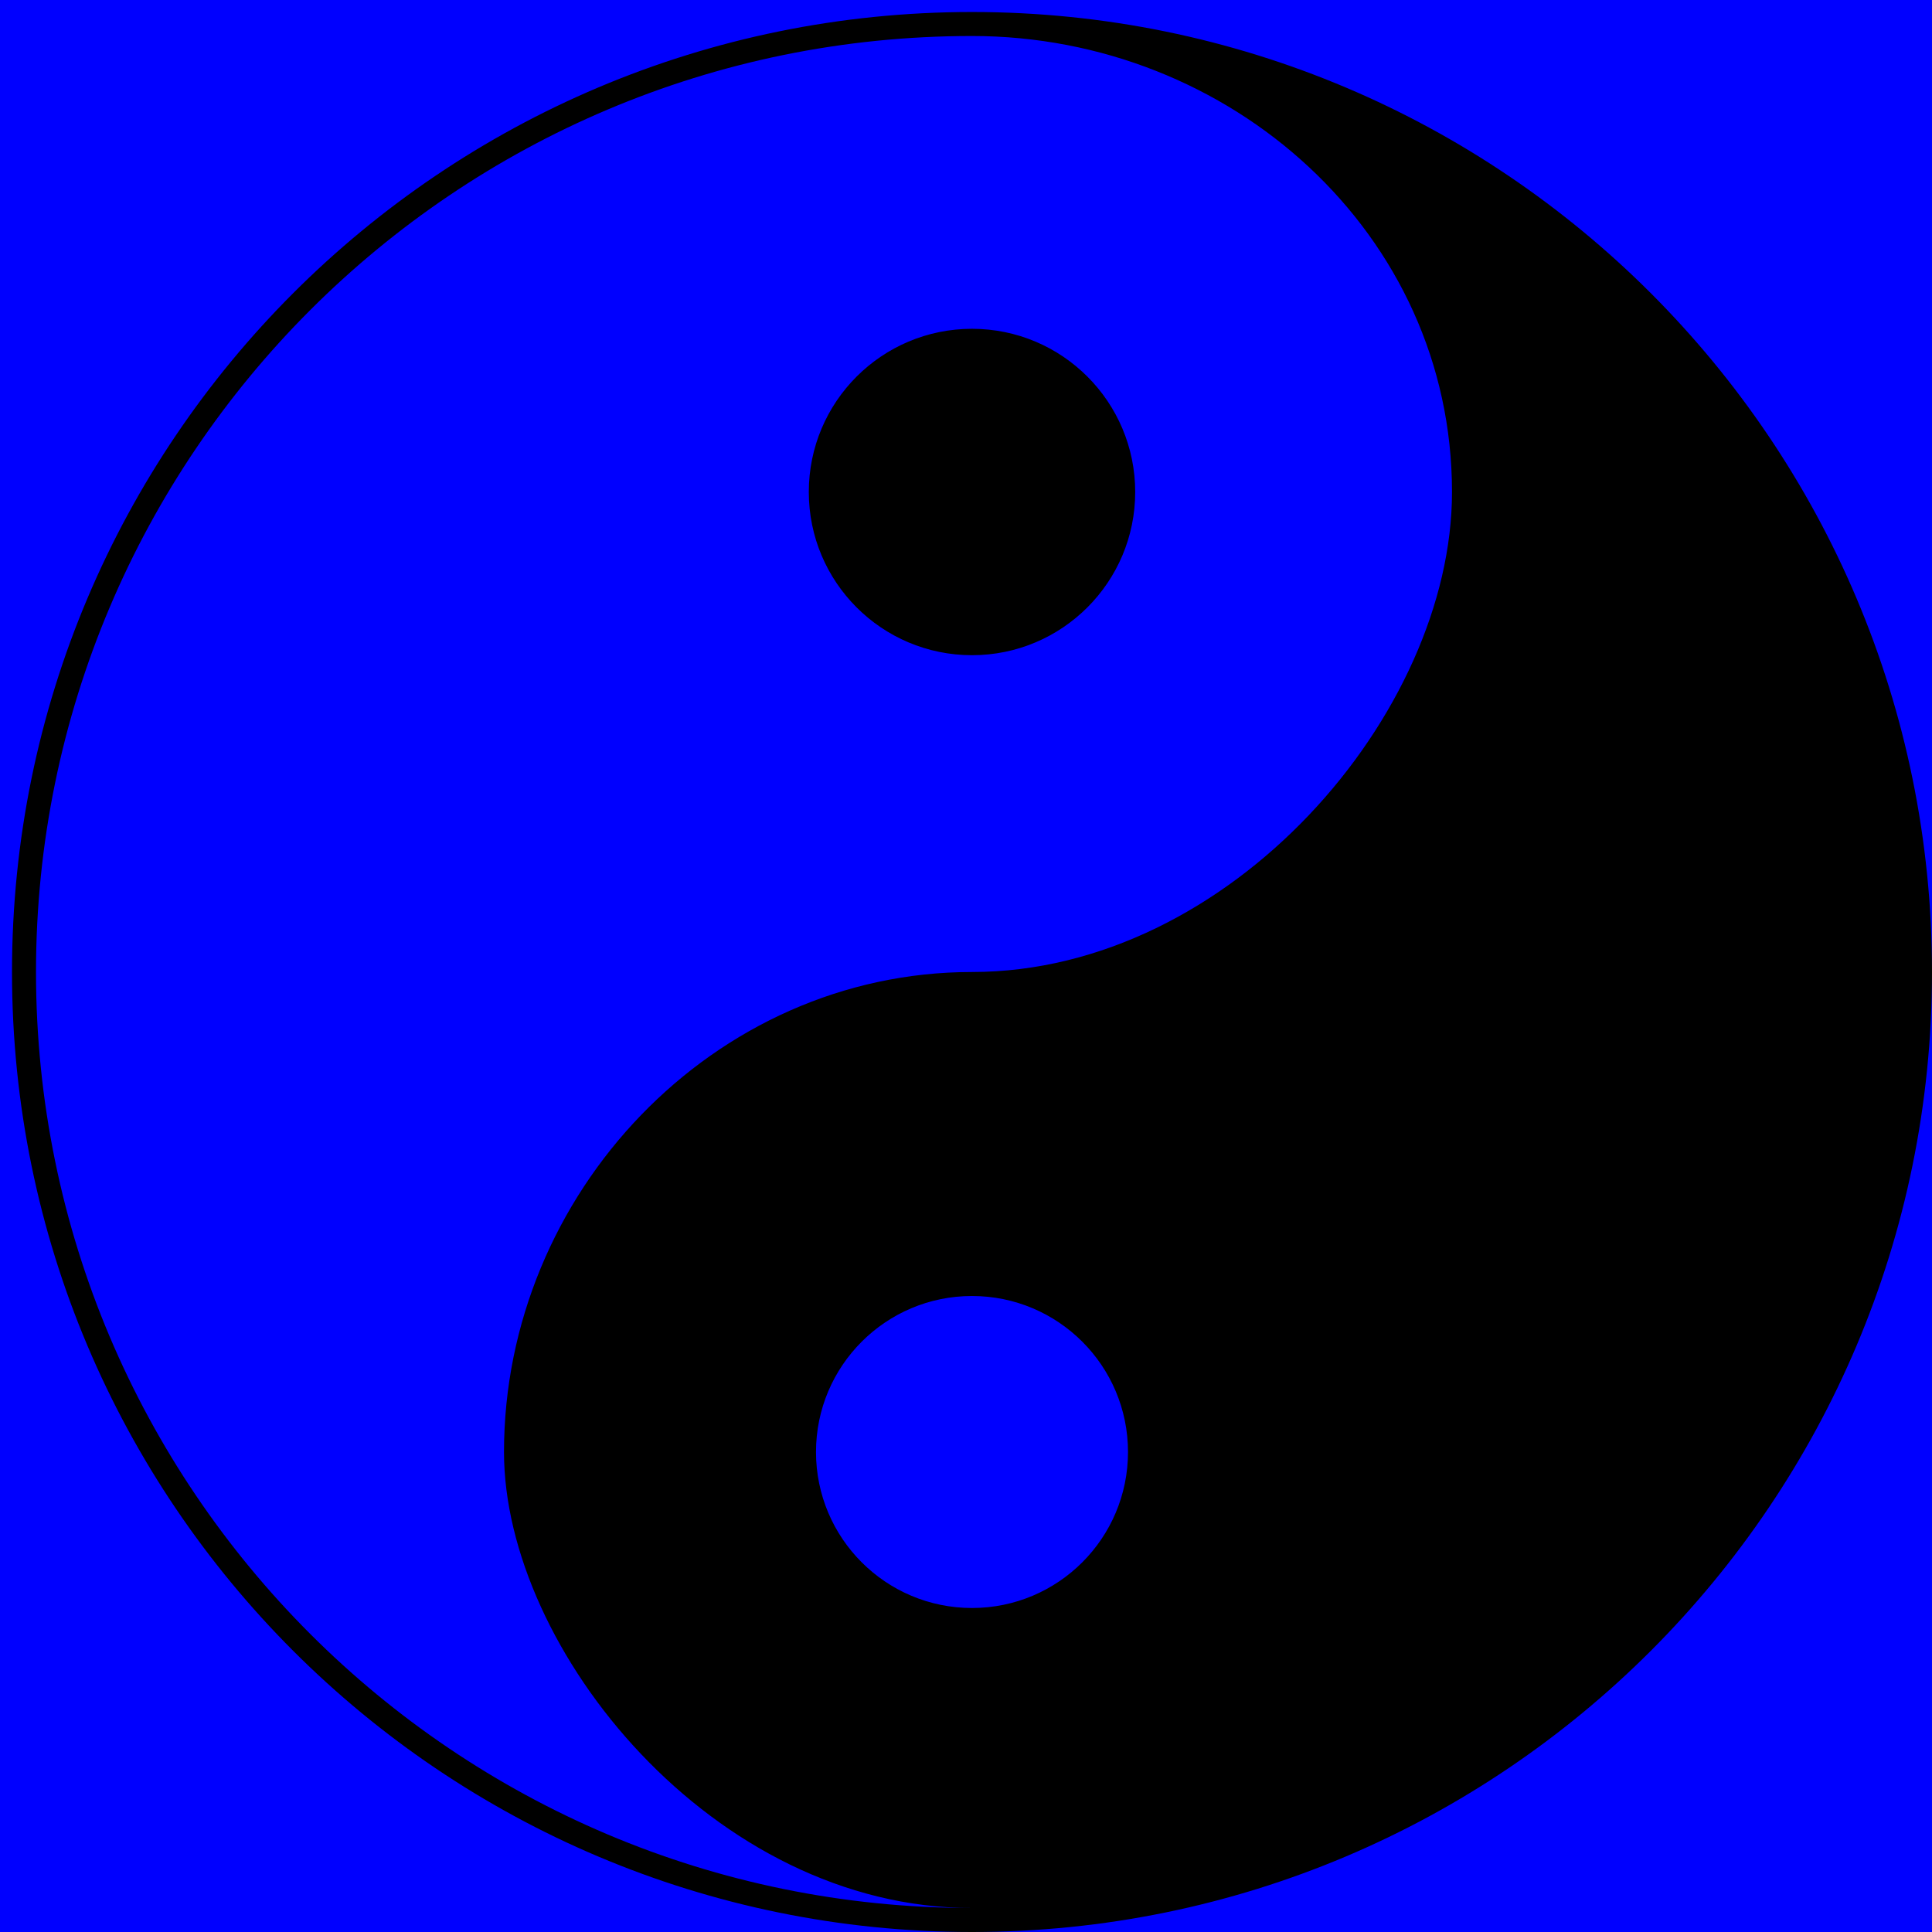 <svg version="1.1" xmlns="http://www.w3.org/2000/svg" viewBox="-5 -5 805 805">
  <rect x="-5" y="-5" width="825" height="825" fill="blue"></rect>
  <g
    id="YinYang"
    fill="#000"
    stroke="none"
    stroke-width="0"
    fill-rule="evenodd"
  >
    <animateTransform
      attributeName="transform"
      attributeType="XML"
      type="rotate"
      from="0 400 400"
      to="360 400 400"
      dur="15s"
      repeatCount="indefinite"
    />
    <path
      d="M400 0C179.086 0 0 179.086 0 400 0 620.914 179.086 800 400 800 620.914 800 800 620.914 800 400 800 179.086 620.914 0 400 0zM400 10C184.609 10 10 184.609 10 400 10 615.391 184.609 790 400 790 292.304 790 205 682.304 205 600 205 492.3 292.304 400 400 400 507.7 400 600 292.304 600 200 600 92.304 507.7 10 400 10zM400 665c35.895 0 65-29.105 65-65 0-35.895-29.105-65-65-65-35.895 0-65 29.105-65 65 0 35.895 29.105 65 65 65zM400 132c-37.555 0-68 30.445-68 68 0 37.555 30.445 68 68 68 37.555 0 68-30.445 68-68 0-37.555-30.445-68-68-68z"
    />
  </g>
</svg>